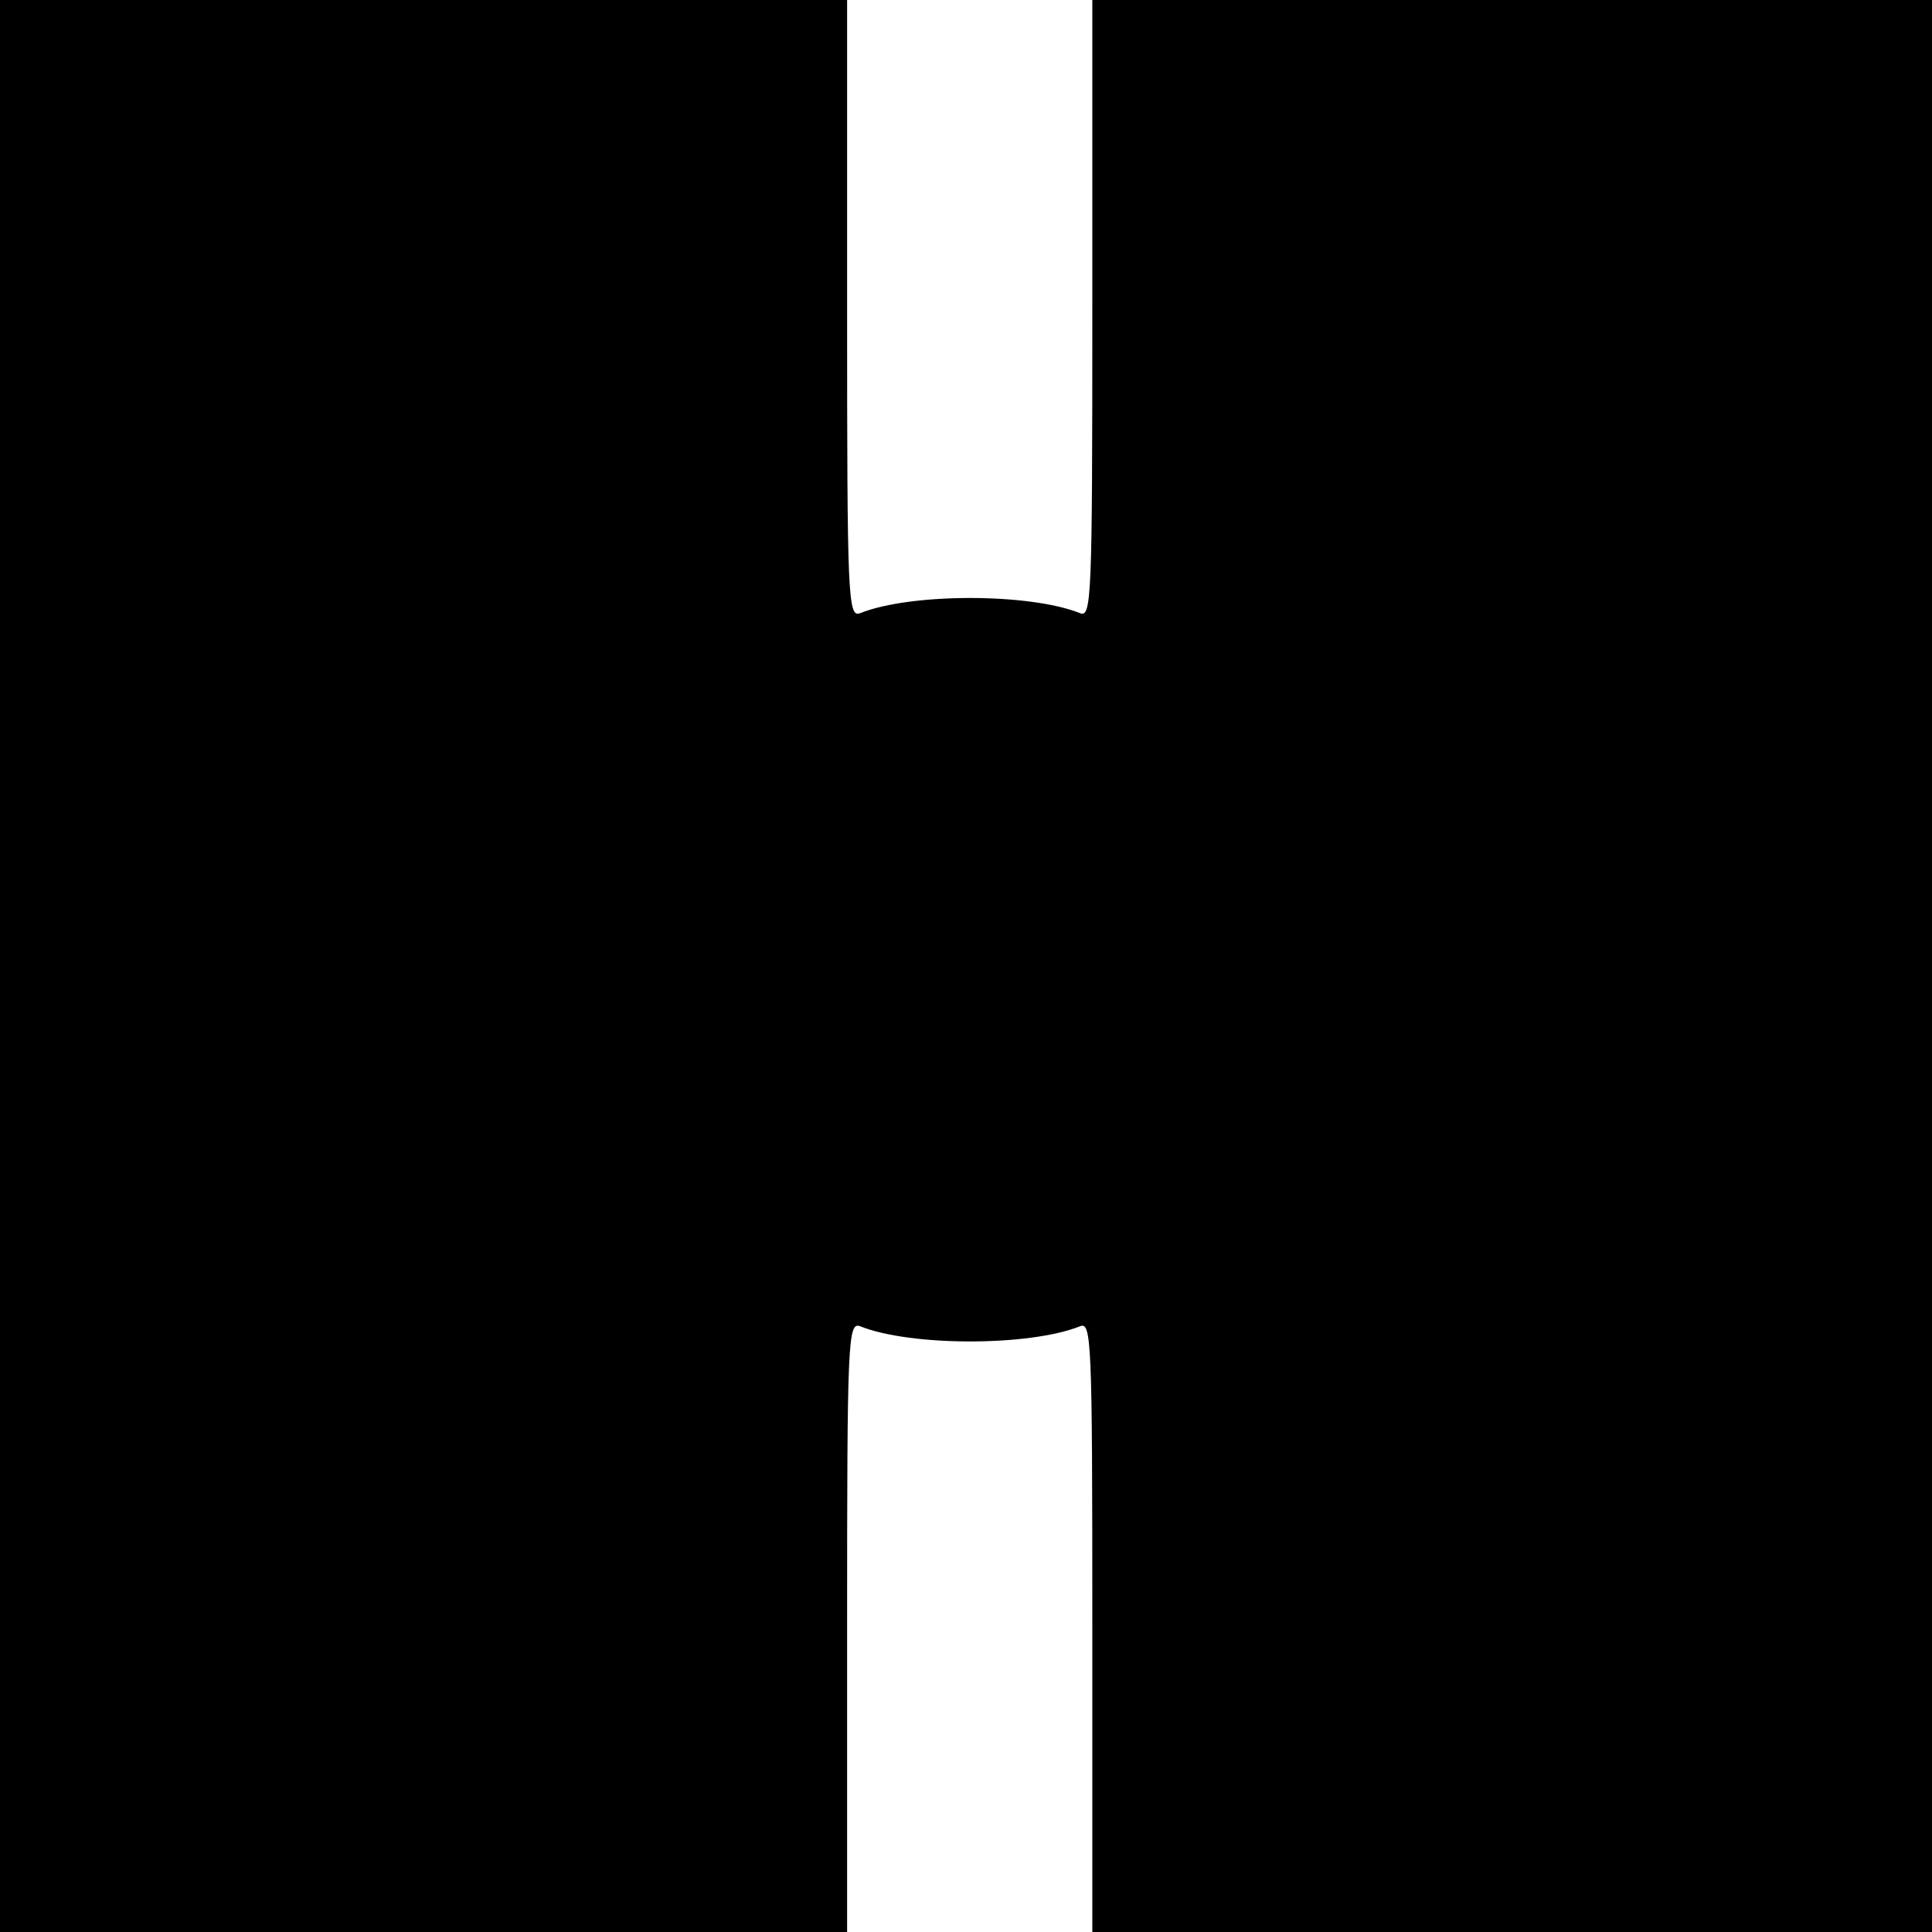 <?xml version="1.0" standalone="no"?>
<!DOCTYPE svg PUBLIC "-//W3C//DTD SVG 20010904//EN"
 "http://www.w3.org/TR/2001/REC-SVG-20010904/DTD/svg10.dtd">
<svg version="1.0" xmlns="http://www.w3.org/2000/svg"
 width="260pt" height="260pt" viewBox="0 0 260 260"
 preserveAspectRatio="xMidYMid meet">
<g transform="translate(0,260) scale(0.1,-0.1)"
fill="#000000" stroke="none">
<path d="M0 1300 l0 -1300 570 0 570 0 0 411 c0 388 1 411 18 404 68 -27 227
-27 295 0 16 7 17 -16 17 -404 l0 -411 565 0 565 0 0 1300 0 1300 -565 0 -565
0 0 -416 c0 -392 -1 -416 -17 -409 -68 27 -227 27 -295 0 -17 -7 -18 17 -18
409 l0 416 -570 0 -570 0 0 -1300z"/>
</g>
</svg>
